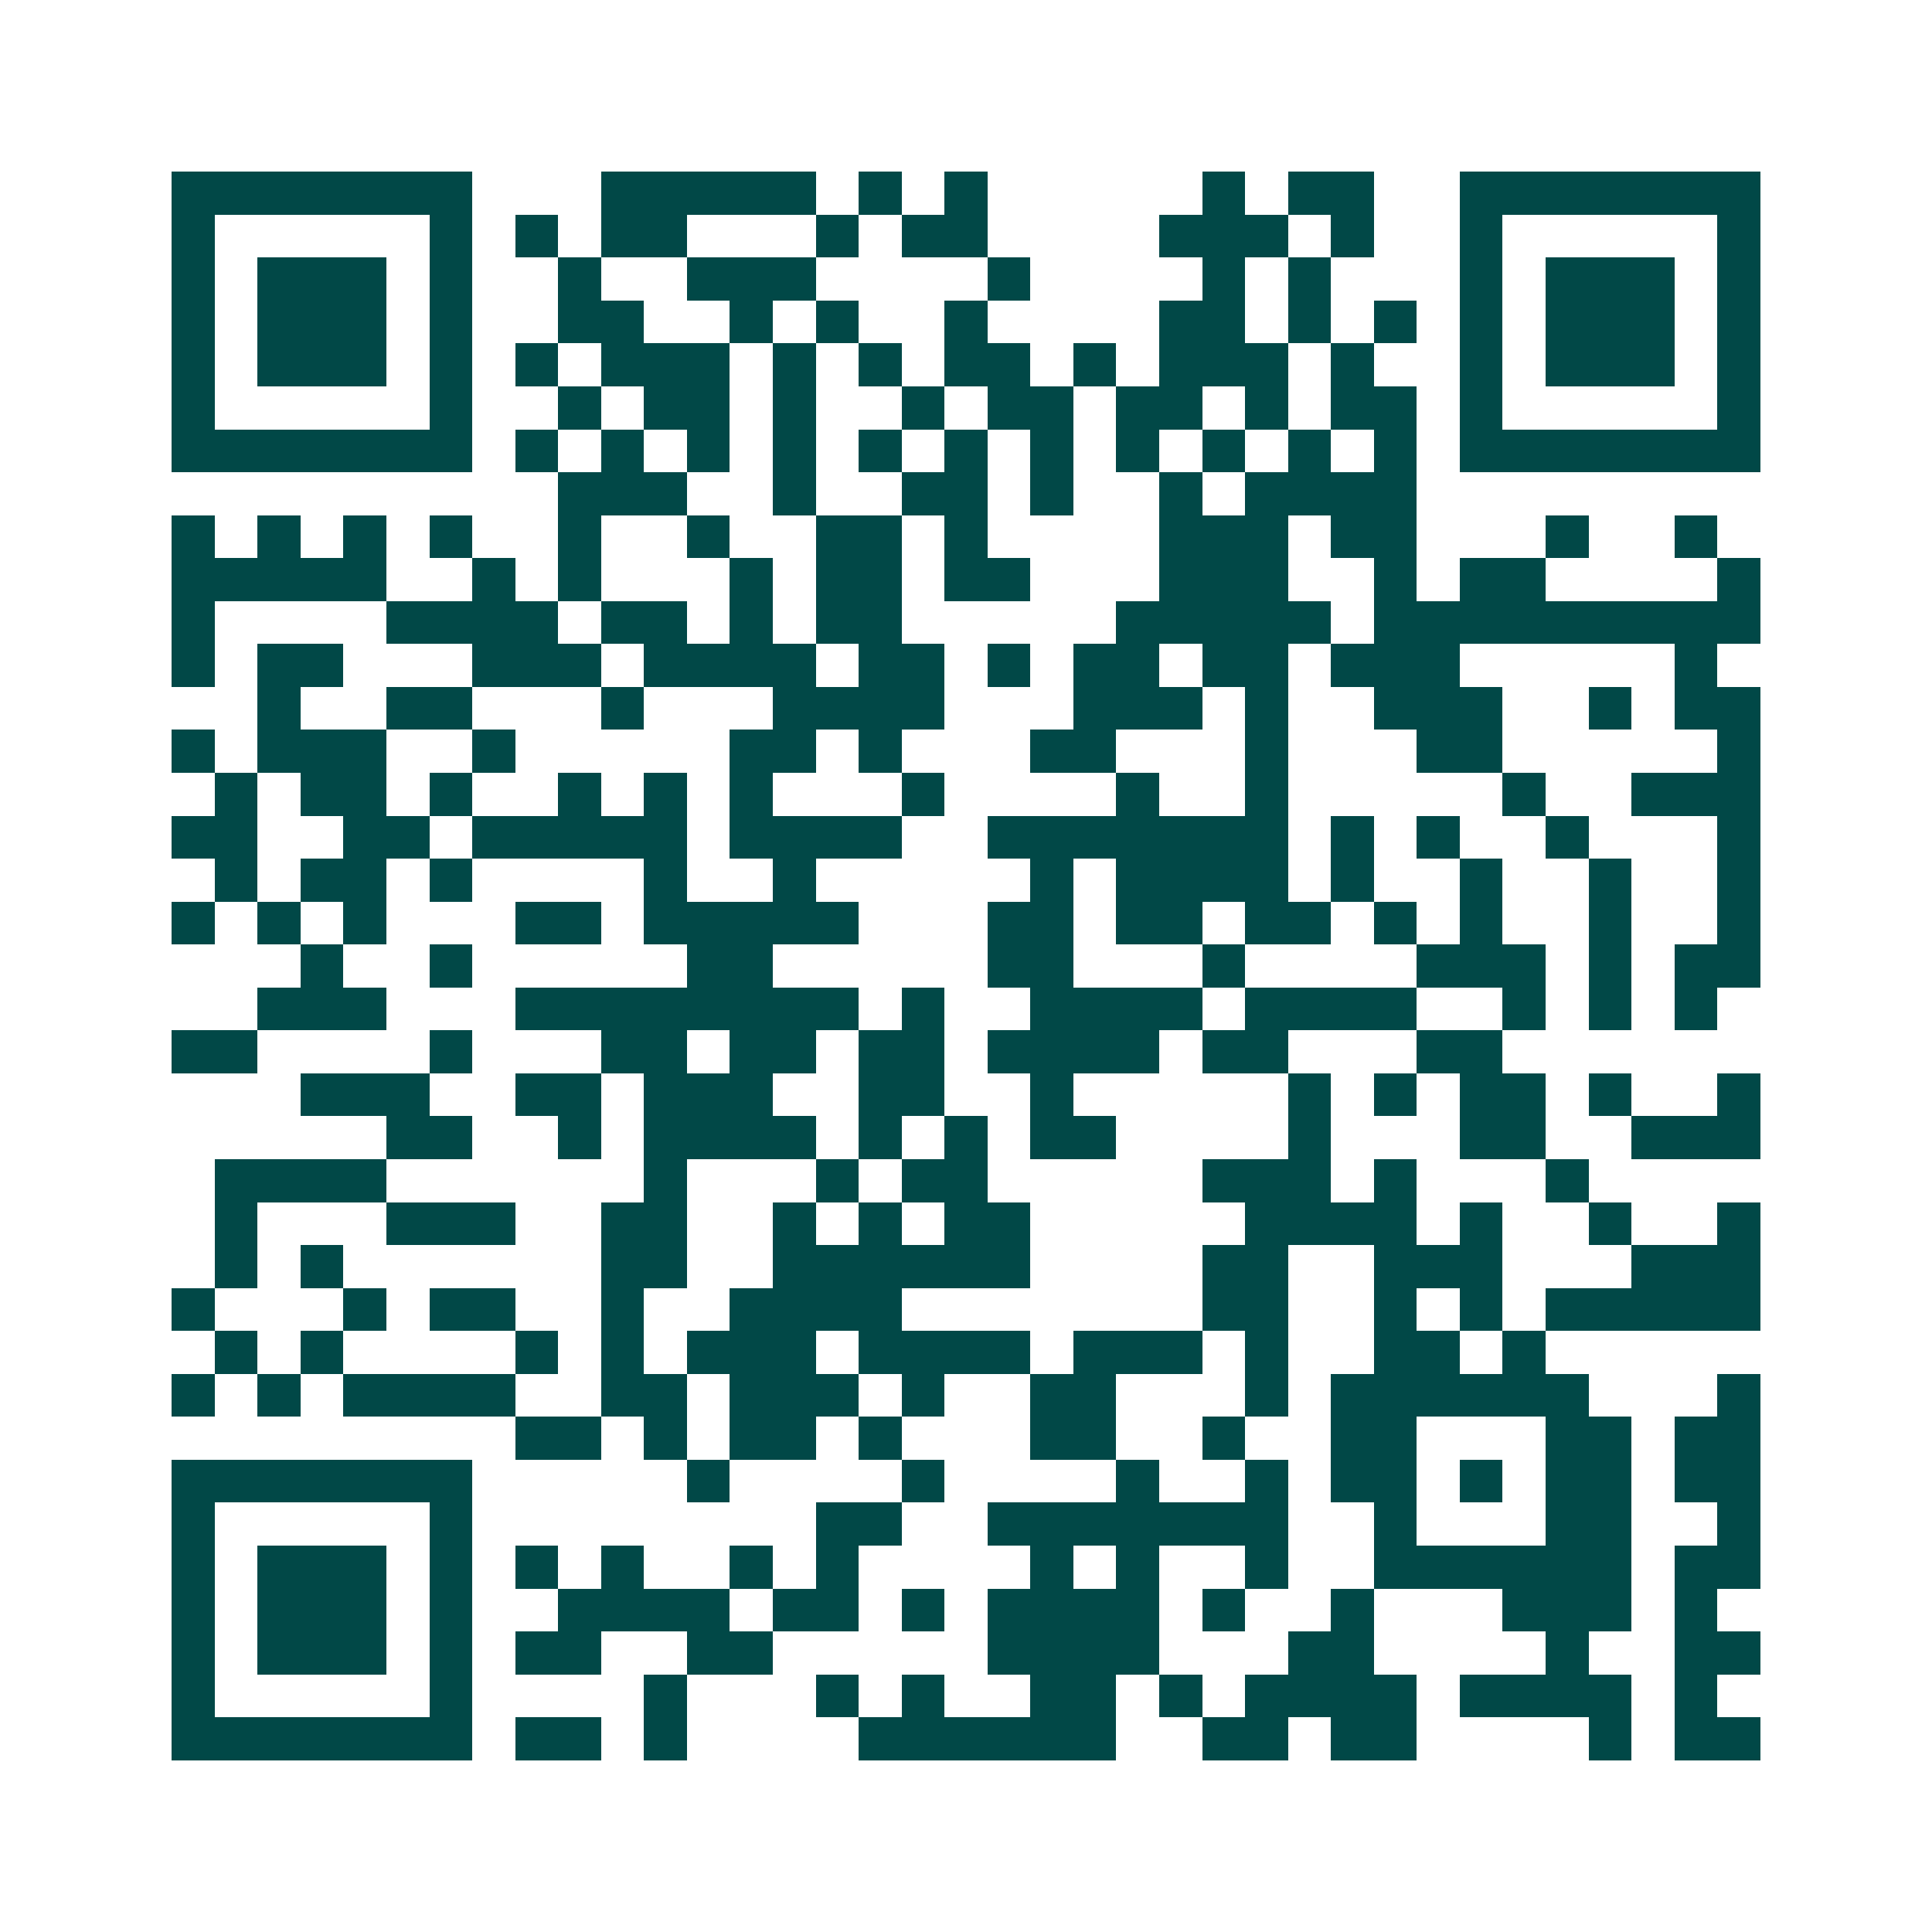 <svg xmlns="http://www.w3.org/2000/svg" width="200" height="200" viewBox="0 0 45 45" shape-rendering="crispEdges"><path fill="#ffffff" d="M0 0h45v45H0z"/><path stroke="#014847" d="M4 4.5h7m3 0h5m1 0h1m1 0h1m5 0h1m1 0h2m2 0h7M4 5.5h1m5 0h1m1 0h1m1 0h2m3 0h1m1 0h2m4 0h3m1 0h1m2 0h1m5 0h1M4 6.5h1m1 0h3m1 0h1m2 0h1m2 0h3m4 0h1m4 0h1m1 0h1m3 0h1m1 0h3m1 0h1M4 7.5h1m1 0h3m1 0h1m2 0h2m2 0h1m1 0h1m2 0h1m4 0h2m1 0h1m1 0h1m1 0h1m1 0h3m1 0h1M4 8.5h1m1 0h3m1 0h1m1 0h1m1 0h3m1 0h1m1 0h1m1 0h2m1 0h1m1 0h3m1 0h1m2 0h1m1 0h3m1 0h1M4 9.5h1m5 0h1m2 0h1m1 0h2m1 0h1m2 0h1m1 0h2m1 0h2m1 0h1m1 0h2m1 0h1m5 0h1M4 10.5h7m1 0h1m1 0h1m1 0h1m1 0h1m1 0h1m1 0h1m1 0h1m1 0h1m1 0h1m1 0h1m1 0h1m1 0h7M13 11.5h3m2 0h1m2 0h2m1 0h1m2 0h1m1 0h4M4 12.5h1m1 0h1m1 0h1m1 0h1m2 0h1m2 0h1m2 0h2m1 0h1m4 0h3m1 0h2m3 0h1m2 0h1M4 13.5h5m2 0h1m1 0h1m3 0h1m1 0h2m1 0h2m3 0h3m2 0h1m1 0h2m4 0h1M4 14.5h1m4 0h4m1 0h2m1 0h1m1 0h2m5 0h5m1 0h9M4 15.5h1m1 0h2m3 0h3m1 0h4m1 0h2m1 0h1m1 0h2m1 0h2m1 0h3m5 0h1M6 16.5h1m2 0h2m3 0h1m3 0h4m3 0h3m1 0h1m2 0h3m2 0h1m1 0h2M4 17.5h1m1 0h3m2 0h1m5 0h2m1 0h1m3 0h2m3 0h1m3 0h2m5 0h1M5 18.5h1m1 0h2m1 0h1m2 0h1m1 0h1m1 0h1m3 0h1m4 0h1m2 0h1m5 0h1m2 0h3M4 19.5h2m2 0h2m1 0h5m1 0h4m2 0h7m1 0h1m1 0h1m2 0h1m3 0h1M5 20.5h1m1 0h2m1 0h1m4 0h1m2 0h1m5 0h1m1 0h4m1 0h1m2 0h1m2 0h1m2 0h1M4 21.5h1m1 0h1m1 0h1m3 0h2m1 0h5m3 0h2m1 0h2m1 0h2m1 0h1m1 0h1m2 0h1m2 0h1M7 22.5h1m2 0h1m5 0h2m5 0h2m3 0h1m4 0h3m1 0h1m1 0h2M6 23.5h3m3 0h8m1 0h1m2 0h4m1 0h4m2 0h1m1 0h1m1 0h1M4 24.5h2m4 0h1m3 0h2m1 0h2m1 0h2m1 0h4m1 0h2m3 0h2M7 25.5h3m2 0h2m1 0h3m2 0h2m2 0h1m5 0h1m1 0h1m1 0h2m1 0h1m2 0h1M9 26.5h2m2 0h1m1 0h4m1 0h1m1 0h1m1 0h2m4 0h1m3 0h2m2 0h3M5 27.5h4m6 0h1m3 0h1m1 0h2m5 0h3m1 0h1m3 0h1M5 28.5h1m3 0h3m2 0h2m2 0h1m1 0h1m1 0h2m5 0h4m1 0h1m2 0h1m2 0h1M5 29.5h1m1 0h1m6 0h2m2 0h6m4 0h2m2 0h3m3 0h3M4 30.5h1m3 0h1m1 0h2m2 0h1m2 0h4m7 0h2m2 0h1m1 0h1m1 0h5M5 31.5h1m1 0h1m4 0h1m1 0h1m1 0h3m1 0h4m1 0h3m1 0h1m2 0h2m1 0h1M4 32.5h1m1 0h1m1 0h4m2 0h2m1 0h3m1 0h1m2 0h2m3 0h1m1 0h6m3 0h1M12 33.5h2m1 0h1m1 0h2m1 0h1m3 0h2m2 0h1m2 0h2m3 0h2m1 0h2M4 34.5h7m5 0h1m4 0h1m4 0h1m2 0h1m1 0h2m1 0h1m1 0h2m1 0h2M4 35.5h1m5 0h1m8 0h2m2 0h7m2 0h1m3 0h2m2 0h1M4 36.5h1m1 0h3m1 0h1m1 0h1m1 0h1m2 0h1m1 0h1m4 0h1m1 0h1m2 0h1m2 0h6m1 0h2M4 37.5h1m1 0h3m1 0h1m2 0h4m1 0h2m1 0h1m1 0h4m1 0h1m2 0h1m3 0h3m1 0h1M4 38.5h1m1 0h3m1 0h1m1 0h2m2 0h2m5 0h4m3 0h2m4 0h1m2 0h2M4 39.5h1m5 0h1m4 0h1m3 0h1m1 0h1m2 0h2m1 0h1m1 0h4m1 0h4m1 0h1M4 40.5h7m1 0h2m1 0h1m4 0h6m2 0h2m1 0h2m4 0h1m1 0h2"/></svg>
